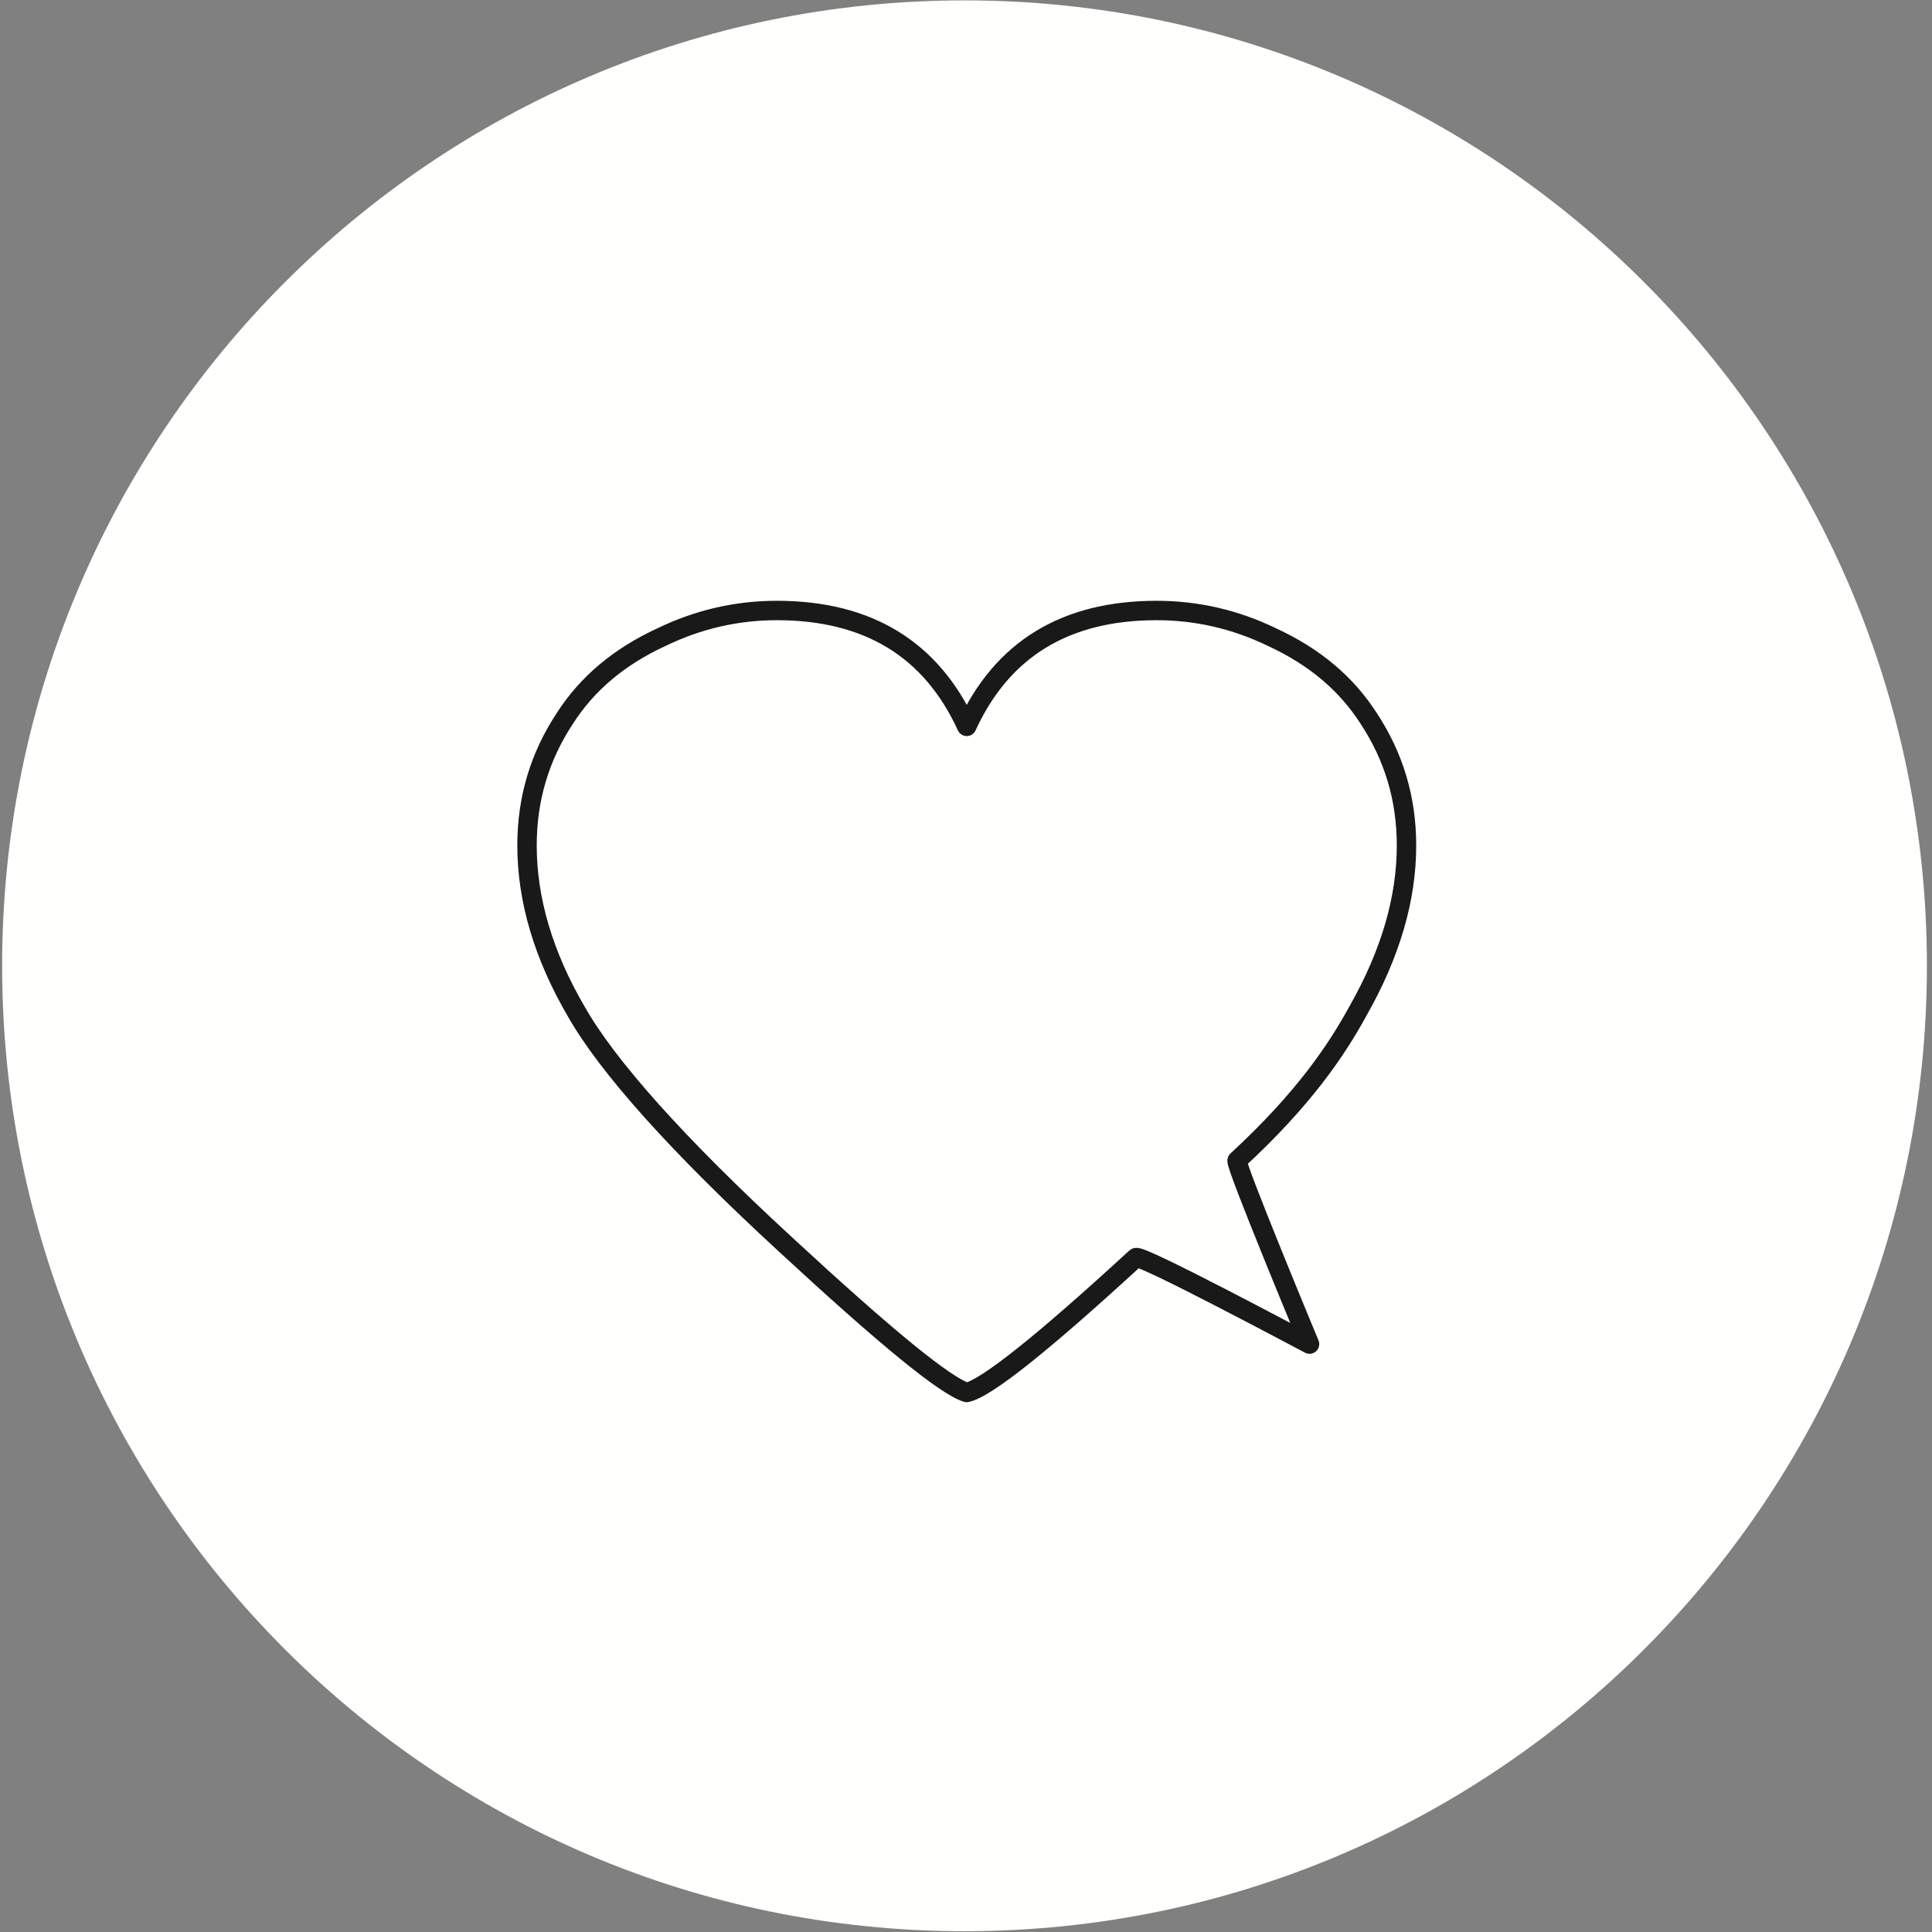 <?xml version="1.0" encoding="UTF-8"?>
<svg width="199px" height="199px" viewBox="0 0 199 199" version="1.1" xmlns="http://www.w3.org/2000/svg" xmlns:xlink="http://www.w3.org/1999/xlink">
    <rect x="0" y="0" width="199" height="199" fill="#808080" stroke="none"/>
    <!-- Generator: Sketch 56.3 (81716) - https://sketch.com -->
    <title>empathy icon</title>
    <desc>Created with Sketch.</desc>
    <defs>
        <rect id="path-1" x="0" y="0" width="240" height="240"></rect>
        <polygon id="path-3" points="0 1041.628 1472.808 1041.628 1472.808 0.089 0 0.089"></polygon>
    </defs>
    <g id="Page-1" stroke="none" stroke-width="1" fill="none" fill-rule="evenodd">
        <g id="Design-Thinking" transform="translate(-171, -195)">
            <g id="empathy-icon" transform="translate(150, 176)">
                <mask id="mask-2" fill="white">
                    <use xlink:href="#path-1"></use>
                </mask>
                <g id="Mask"></g>
                <g id="mesamis_design_thinking_icons" mask="url(#mask-2)">
                    <g transform="translate(-568, -180)">
                        <g id="Group-10" transform="translate(197.733, 198.846)">
                            <path d="M589.742,99.633 C589.742,154.553 545.36,199.073 490.614,199.073 C435.867,199.073 391.486,154.553 391.486,99.633 C391.486,44.713 435.867,0.193 490.614,0.193 C545.36,0.193 589.742,44.713 589.742,99.633" id="Fill-8" fill="#FFFFFE"></path>
                        </g>
                        <g id="Group-50">
                            <path d="M669.908,327.182 C658.75,316.908 651.567,308.843 648.366,303.206 C644.942,297.35 643.284,291.606 643.284,286.082 C643.284,281.219 644.61,276.91 647.152,273.041 C649.472,269.399 652.787,266.636 657.096,264.643 C660.958,262.769 664.938,261.882 669.023,261.882 C678.412,261.882 684.929,265.863 688.576,273.817 C692.224,265.863 698.742,261.882 708.127,261.882 C712.216,261.882 716.196,262.769 720.058,264.643 C724.367,266.636 727.682,269.399 730.004,273.041 C732.544,276.91 733.872,281.219 733.872,286.082 C733.872,291.606 732.212,297.238 728.896,303.094 C726.668,307.171 723.281,312.217 716.428,318.535 C716.131,318.808 723.884,337.445 723.884,337.445 C723.368,337.188 706.446,328.132 706.002,328.541 C696.424,337.344 690.584,342.005 688.576,342.427 C686.368,341.765 680.181,336.682 669.908,327.182 Z" id="Stroke-11" stroke="#1A1919" stroke-width="2" stroke-linecap="round" stroke-linejoin="round"></path>
                            <mask id="mask-4" fill="white">
                                <use xlink:href="#path-3"></use>
                            </mask>
                            <g id="Clip-28"></g>
                        </g>
                    </g>
                </g>
            </g>
        </g>
    </g>
</svg>